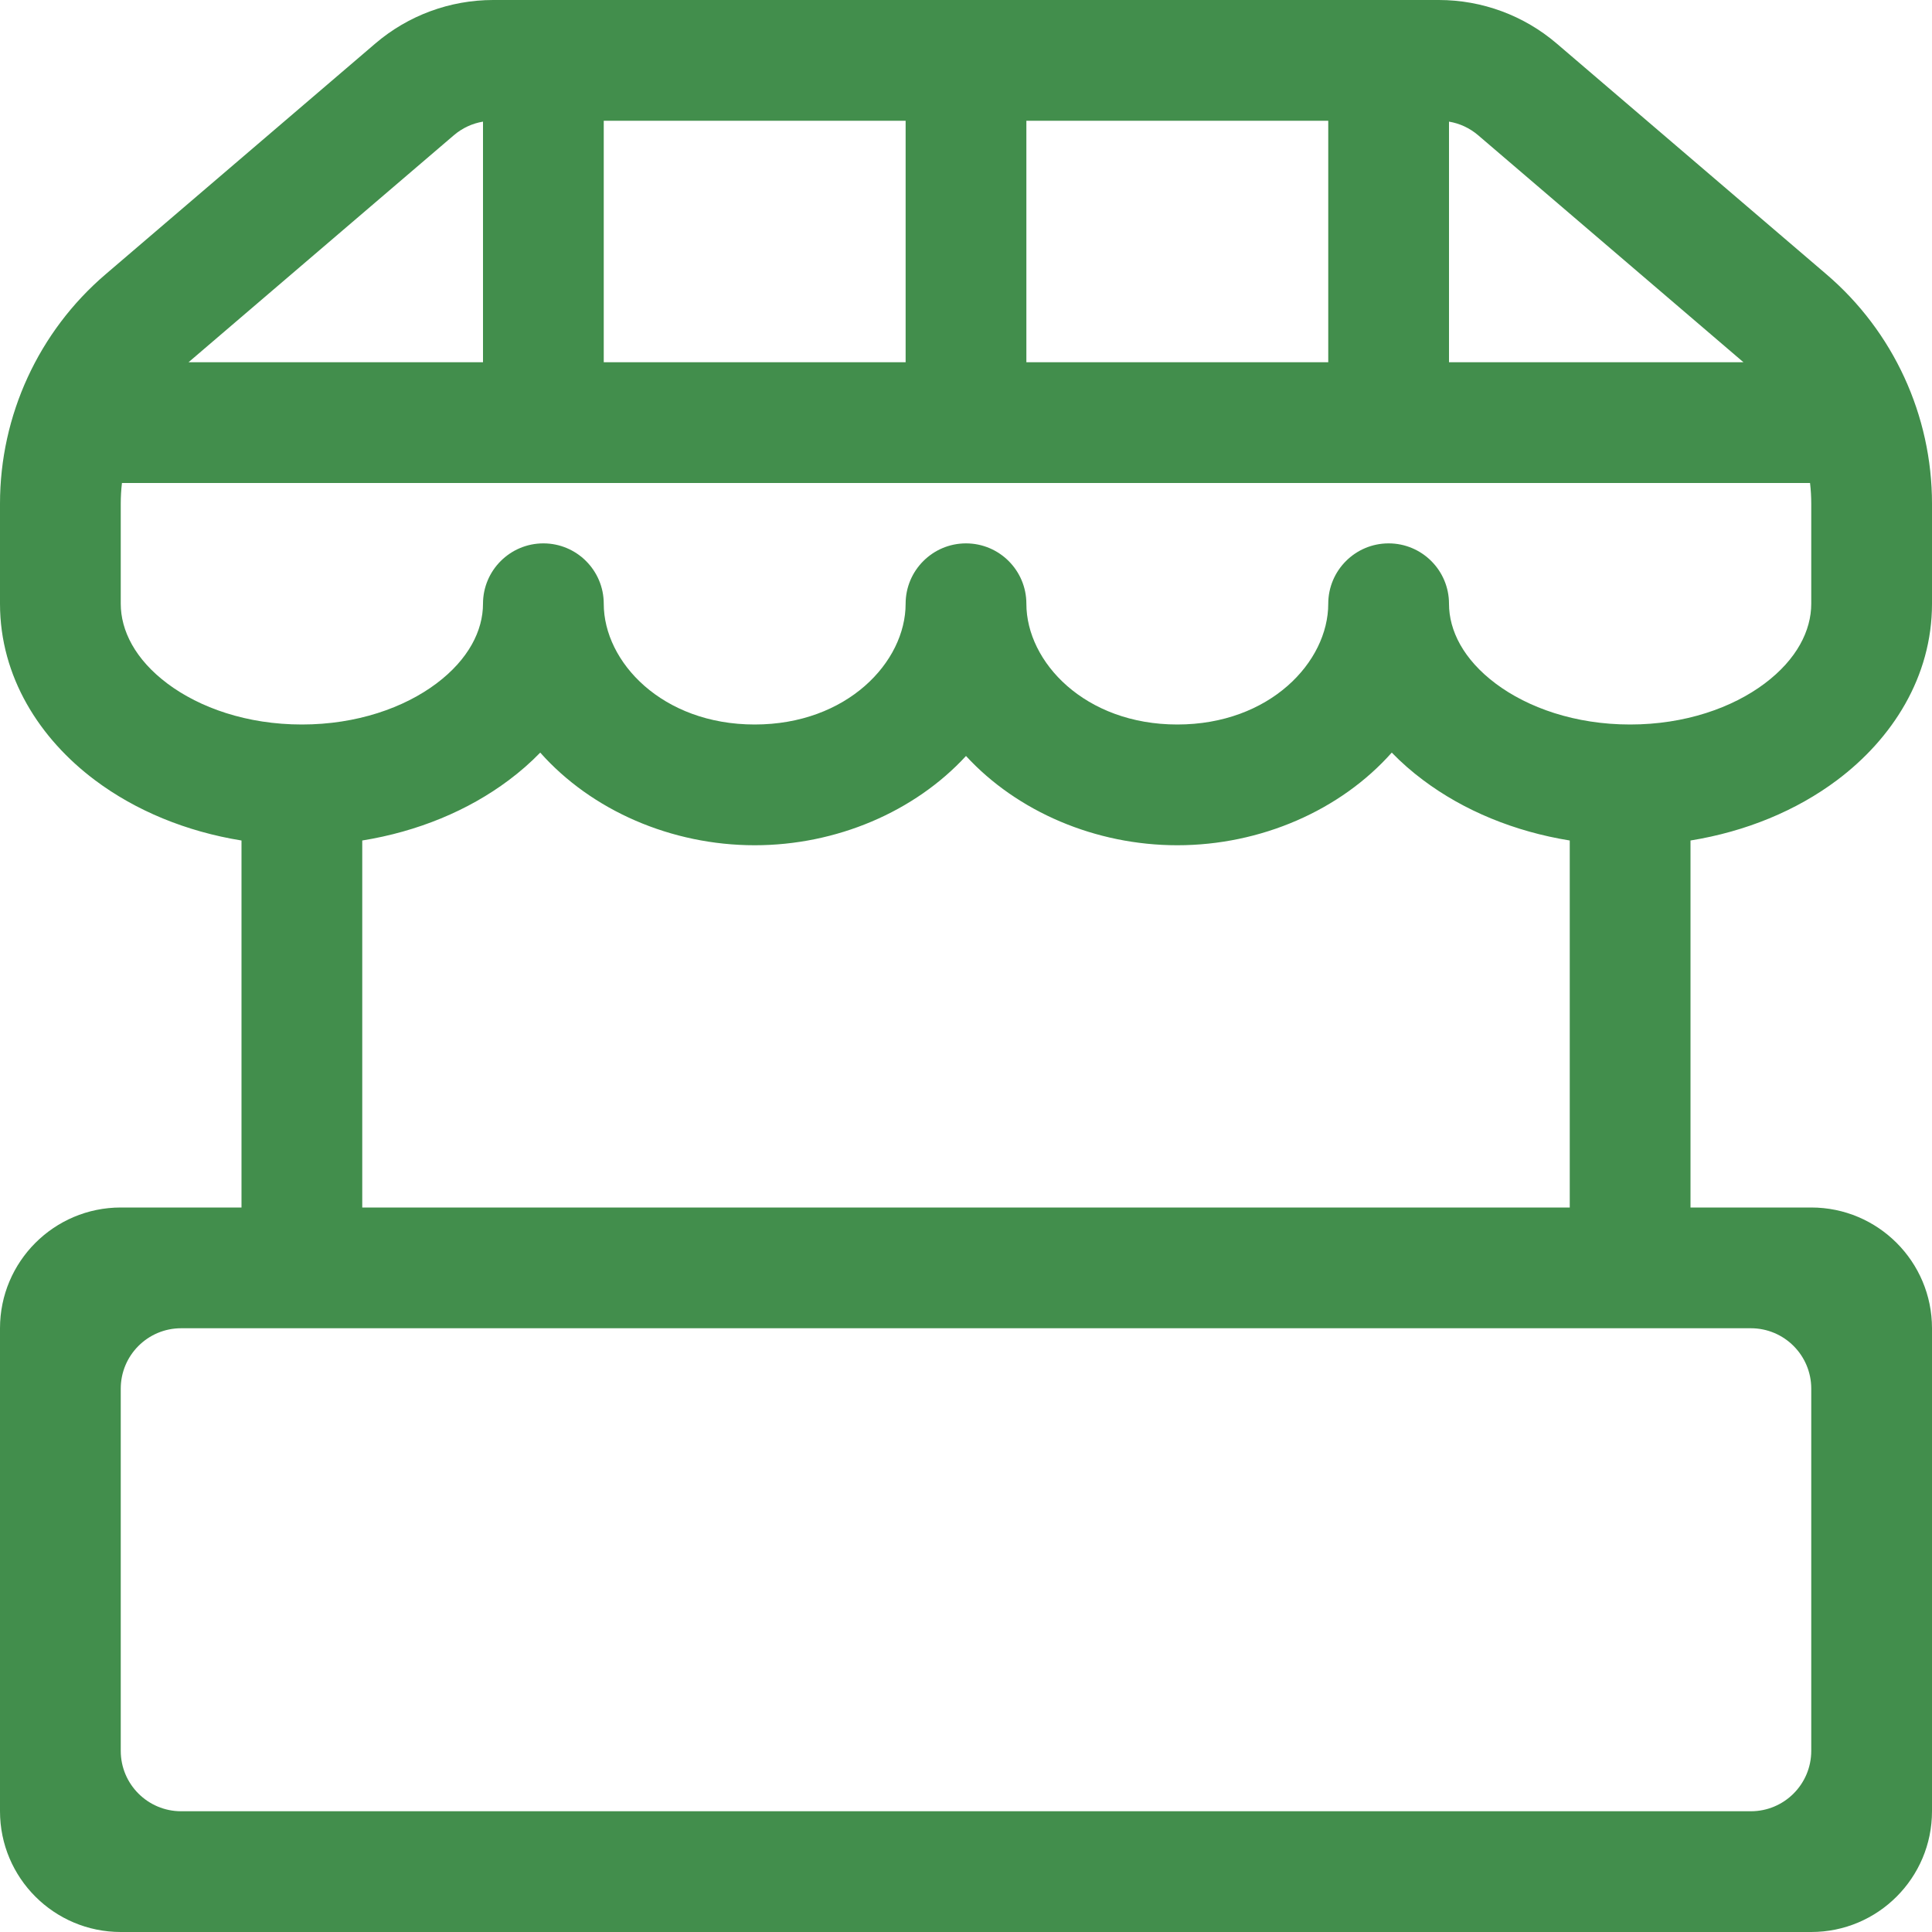 <svg width="24" height="24" viewBox="0 0 24 24" fill="none" xmlns="http://www.w3.org/2000/svg">
<g clip-path="url(#clip0_13_400)">
<path fill-rule="evenodd" clip-rule="evenodd" d="M6.126 0C5.589 0 5.07 0.192 4.663 0.54L1.312 3.407C0.479 4.119 -7.2865e-06 5.161 0 6.256L8.27031e-06 7.5C0 8.41 0.494 9.177 1.179 9.691C1.684 10.07 2.313 10.33 3 10.441V15H1.5C0.672 15 0 15.672 0 16.5V22.5C0 23.328 0.672 24 1.5 24H22.5C23.328 24 24 23.328 24 22.5V16.5C24 15.672 23.328 15 22.5 15H21V10.441C21.687 10.33 22.316 10.07 22.821 9.691C23.506 9.177 24 8.41 24 7.5L24 7.496L24 6.256C24 5.161 23.521 4.119 22.688 3.407L19.337 0.54C18.93 0.192 18.411 0 17.874 0H6.126ZM22.5 7.5L22.5 6.256C22.5 6.17 22.495 6.085 22.485 6H1.515C1.505 6.085 1.5 6.17 1.5 6.256L1.5 7.5C1.5 7.832 1.678 8.19 2.079 8.491C2.48 8.792 3.068 9 3.75 9C4.432 9 5.02 8.792 5.421 8.491C5.822 8.19 6 7.832 6 7.5C6 7.086 6.336 6.75 6.75 6.75C7.164 6.75 7.5 7.086 7.5 7.5C7.5 8.224 8.227 9 9.375 9C10.523 9 11.25 8.224 11.25 7.5C11.25 7.086 11.586 6.75 12 6.75C12.414 6.75 12.75 7.086 12.75 7.5C12.75 8.224 13.477 9 14.625 9C15.773 9 16.5 8.224 16.5 7.5C16.5 7.086 16.836 6.75 17.25 6.75C17.664 6.75 18 7.086 18 7.5C18 7.832 18.178 8.19 18.579 8.491C18.98 8.792 19.568 9 20.25 9C20.932 9 21.52 8.792 21.921 8.491C22.322 8.19 22.5 7.832 22.5 7.5ZM2.342 4.5H6L6 1.511C5.867 1.533 5.742 1.591 5.638 1.68L2.342 4.5ZM7.5 4.5H11.25V1.5H7.5V4.5ZM12.75 4.5H16.5V1.5L12.75 1.5V4.5ZM18 4.5H21.658L18.362 1.68C18.258 1.591 18.133 1.533 18 1.511V4.5ZM17.289 9.349C16.652 10.067 15.661 10.5 14.625 10.5C13.61 10.5 12.638 10.084 12 9.391C11.362 10.084 10.39 10.5 9.375 10.5C8.339 10.5 7.348 10.067 6.711 9.349C6.591 9.473 6.46 9.587 6.321 9.691C5.816 10.07 5.187 10.33 4.5 10.441V15H19.5V10.441C18.813 10.33 18.184 10.07 17.679 9.691C17.54 9.587 17.409 9.473 17.289 9.349ZM1.5 17.25C1.5 16.836 1.836 16.5 2.25 16.5H21.75C22.164 16.5 22.5 16.836 22.5 17.25V21.75C22.5 22.164 22.164 22.5 21.75 22.5H2.25C1.836 22.5 1.5 22.164 1.5 21.75V17.25Z" fill="#428E4C"/>
</g>
<defs>
<clipPath id="clip0_13_400">
<rect width="24" height="24" fill="white"/>
</clipPath>
</defs>
</svg>
